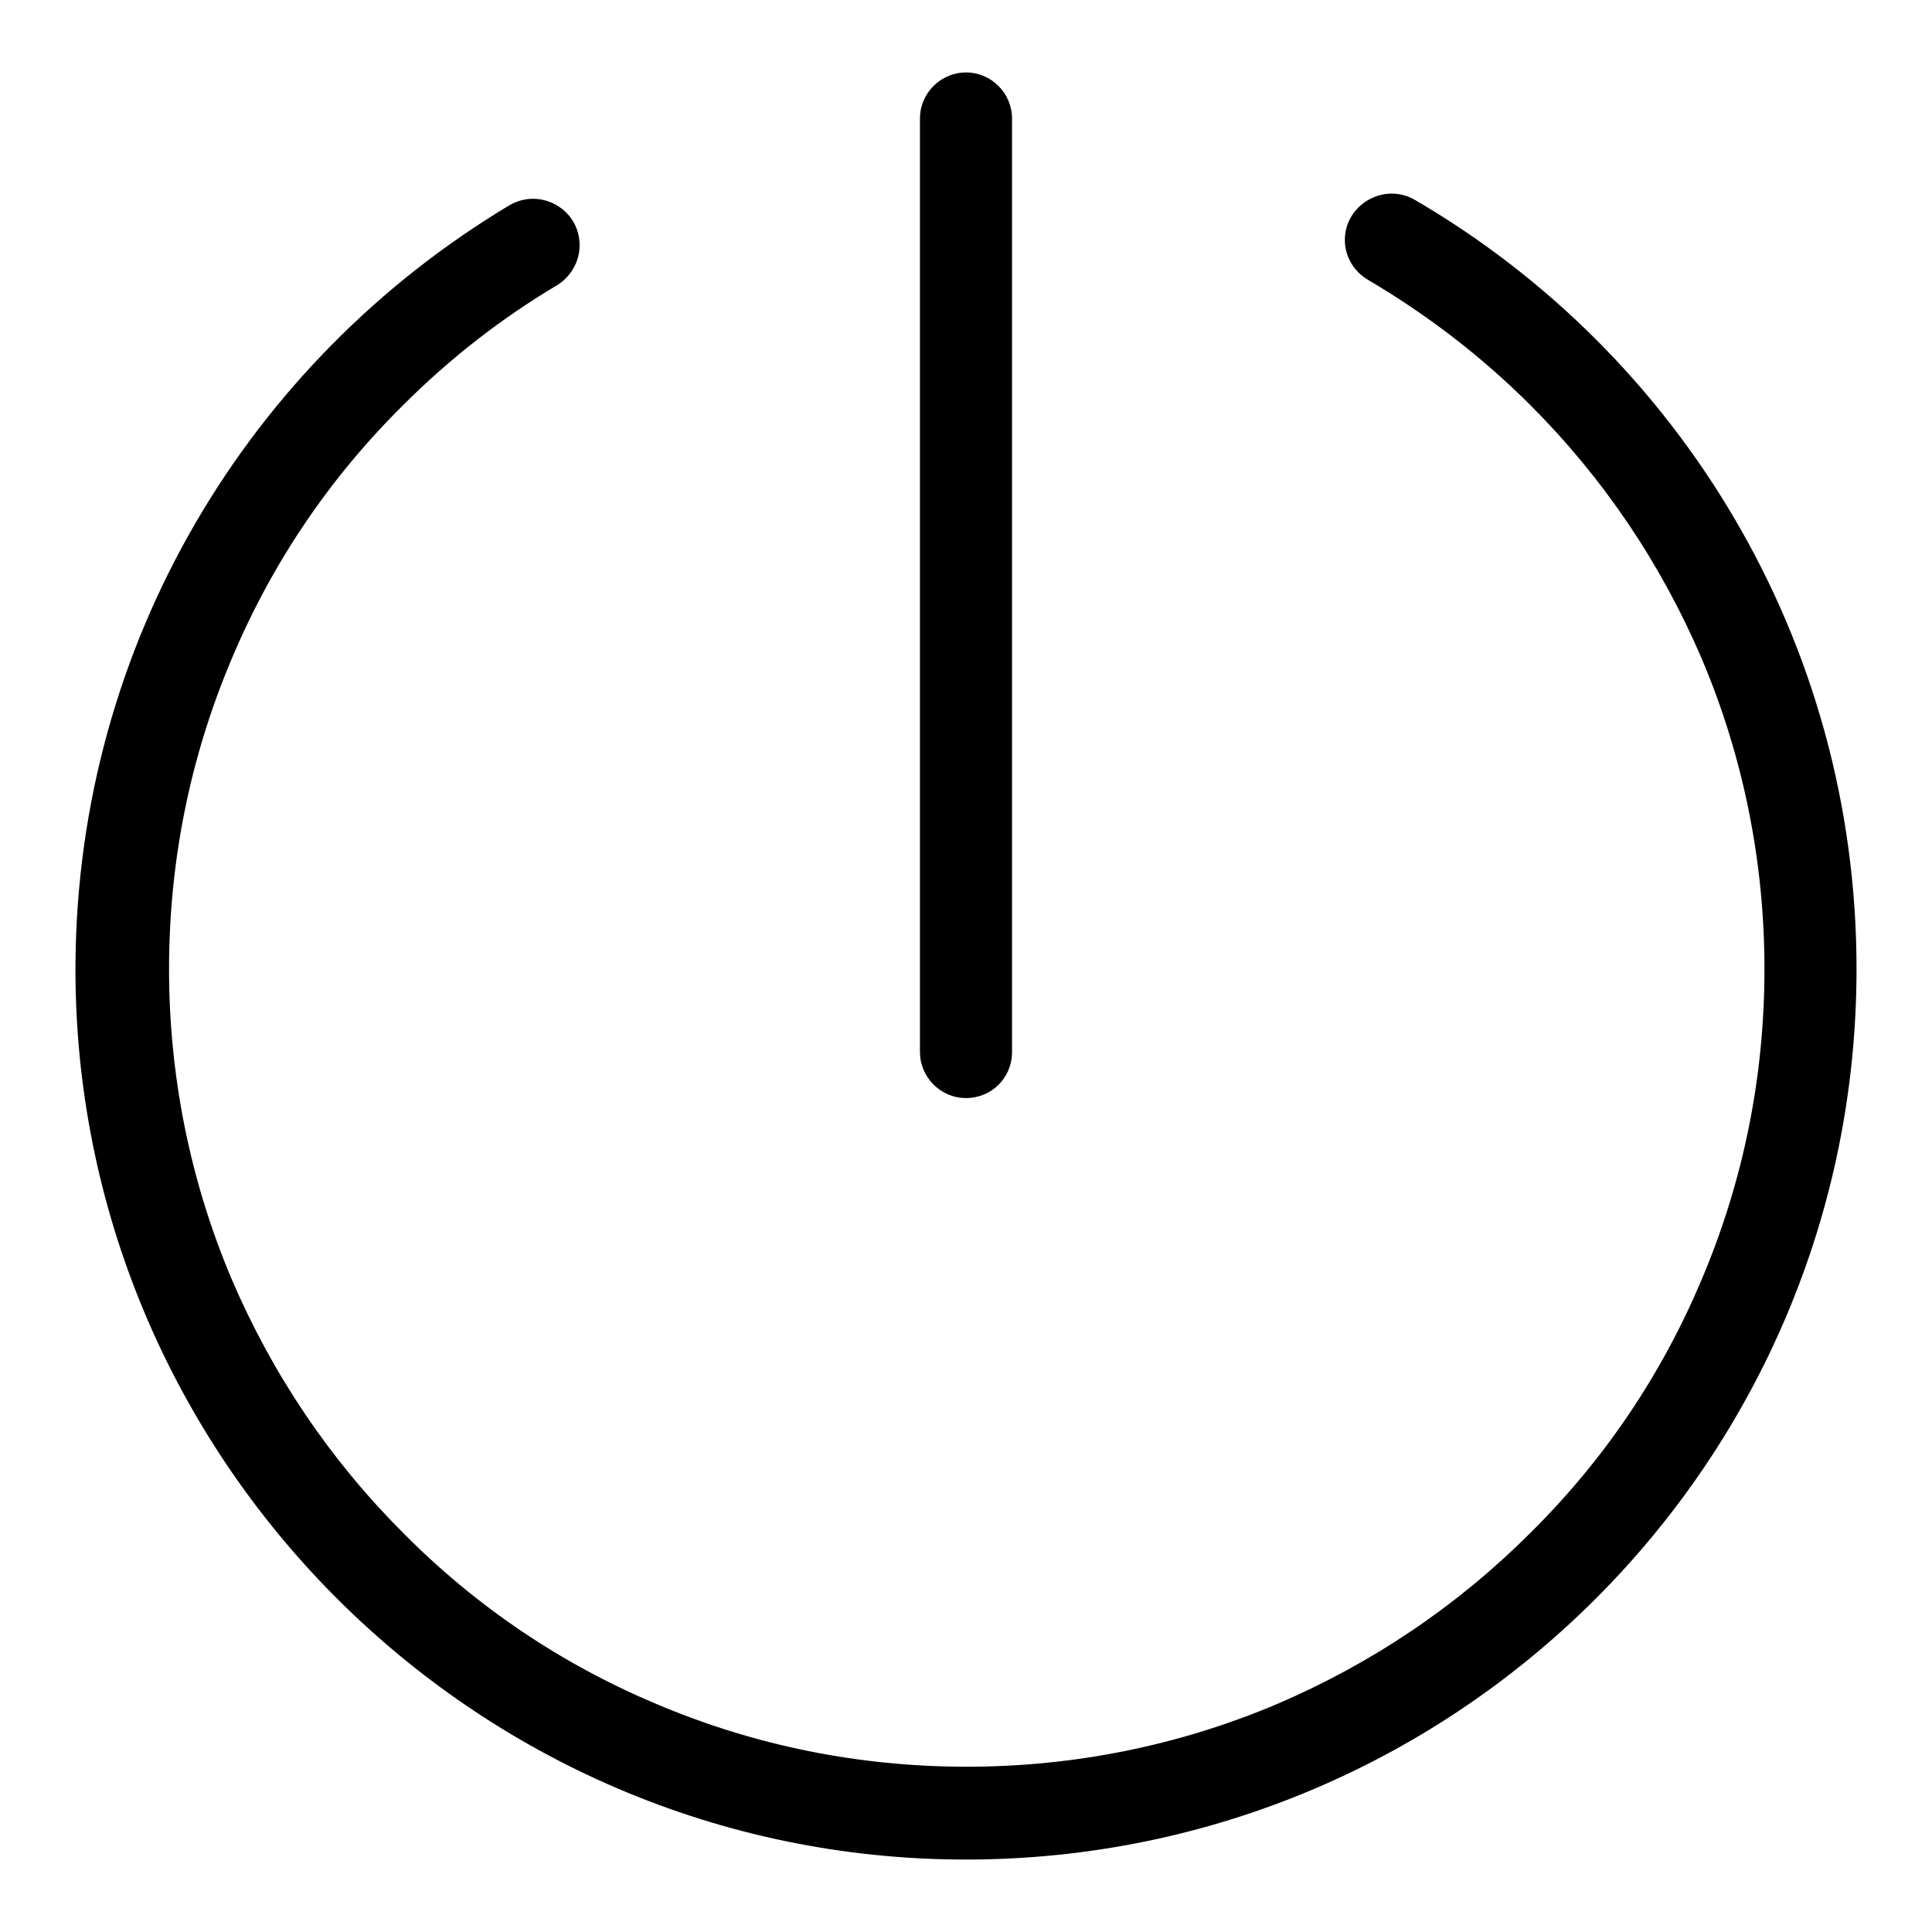 <?xml version="1.0" encoding="utf-8"?>
<!-- Svg Vector Icons : http://www.onlinewebfonts.com/icon -->
<!DOCTYPE svg PUBLIC "-//W3C//DTD SVG 1.1//EN" "http://www.w3.org/Graphics/SVG/1.1/DTD/svg11.dtd">
<svg version="1.1" xmlns="http://www.w3.org/2000/svg" xmlns:xlink="http://www.w3.org/1999/xlink" x="0px" y="0px" viewBox="0 0 256 256" enable-background="new 0 0 256 256" xml:space="preserve">
<g> <path fill="#000000" d="M178.2,31.8c0,2.2,1.2,4.2,3.1,5.3c7.8,4.6,15,10.1,21.5,16.6c9.7,9.7,17.3,21,22.7,33.6 c5.5,13,8.3,26.9,8.3,41.1c0,14.3-2.8,28.1-8.3,41.1c-5.3,12.6-12.9,23.9-22.7,33.6c-9.7,9.7-21,17.3-33.6,22.7 c-13,5.5-26.9,8.3-41.1,8.3c-14.3,0-28.1-2.8-41.1-8.3c-12.6-5.3-23.9-12.9-33.6-22.7c-9.7-9.7-17.3-21-22.7-33.6 c-5.5-13-8.3-26.9-8.3-41.1c0-14.3,2.8-28.1,8.3-41.1c5.3-12.6,12.9-23.9,22.7-33.6c6.2-6.2,13-11.5,20.4-15.9c1.8-1.1,3-3.1,3-5.3 c0-4.8-5.2-7.7-9.3-5.3C33.1,47.8,10.3,85.1,10,127.7c-0.4,65.2,52.6,118.6,117.8,118.7c65.3,0.1,118.2-52.8,118.2-118 c0-43.5-23.5-81.5-58.5-101.9C183.4,24.1,178.2,27.1,178.2,31.8L178.2,31.8z"/> <path fill="#000000" d="M128,145.5c-3.4,0-6.1-2.8-6.1-6.1V15.7c0-3.4,2.8-6.1,6.1-6.1c3.4,0,6.1,2.8,6.1,6.1v123.7 C134.1,142.8,131.4,145.5,128,145.5z"/></g>
</svg>
